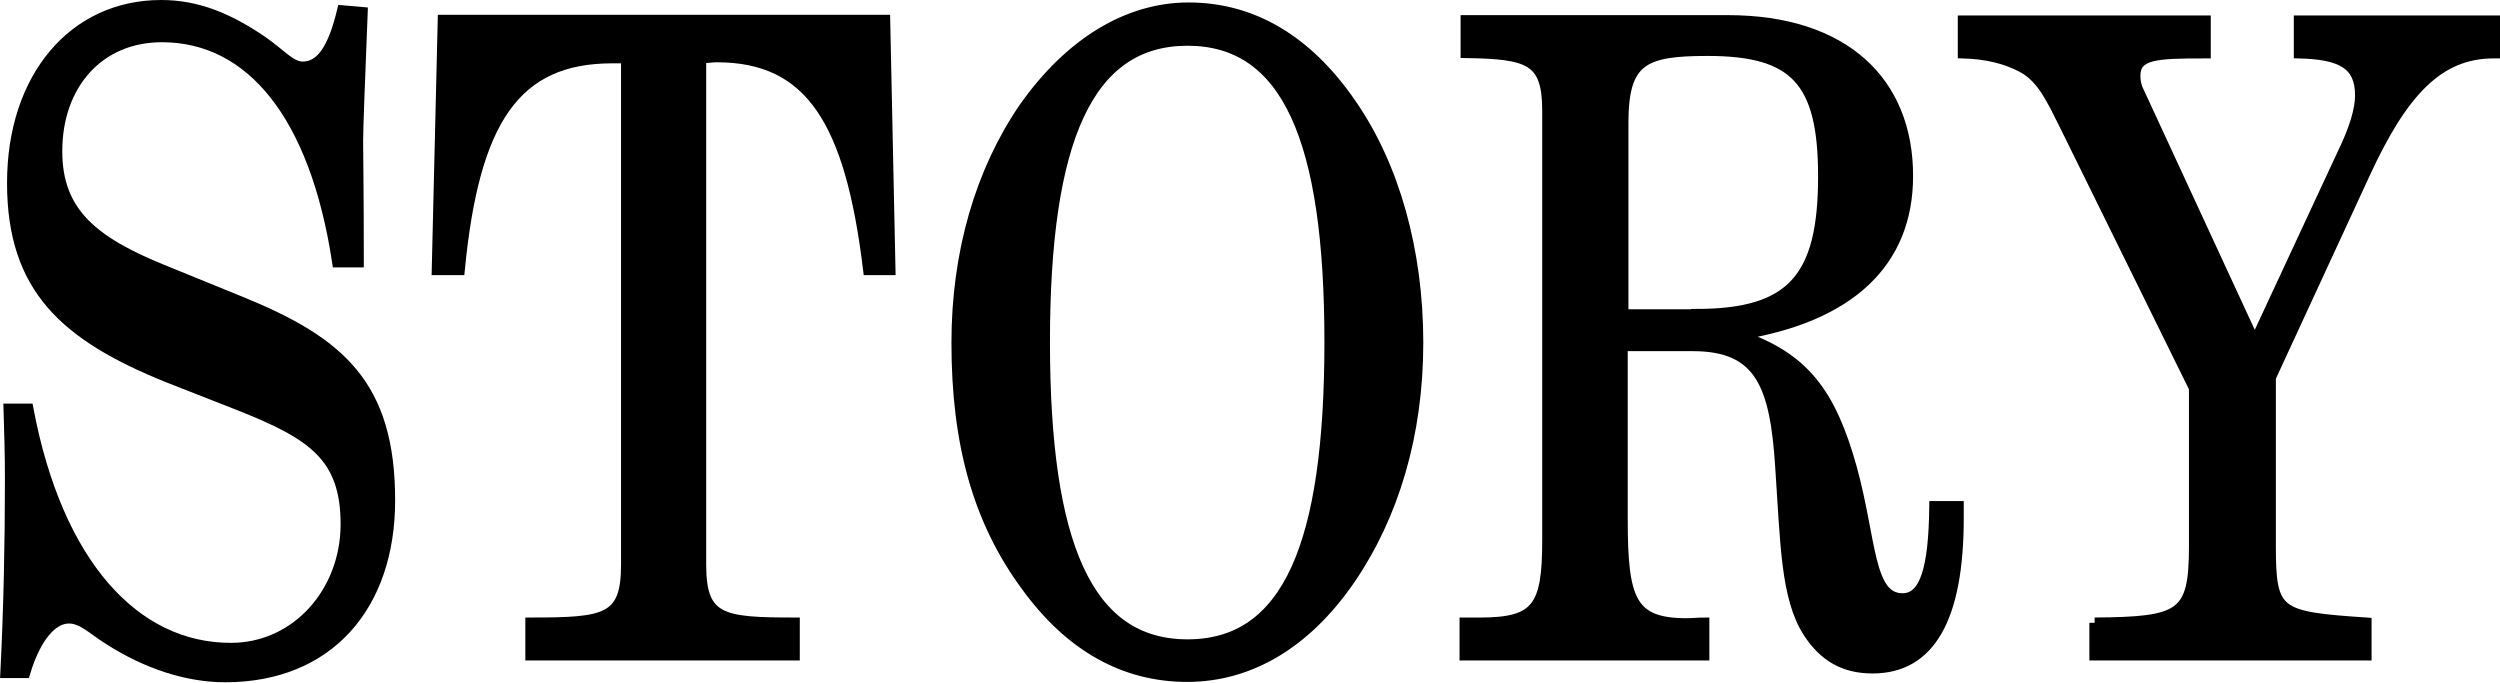 <?xml version="1.0" encoding="UTF-8"?>
<svg id="_レイヤー_2" data-name="レイヤー 2" xmlns="http://www.w3.org/2000/svg" viewBox="0 0 71.05 19.4">
  <defs>
    <style>
      .cls-1 {
        stroke: #000;
        stroke-miterlimit: 10;
        stroke-width: .3px;
      }
    </style>
  </defs>
  <g id="artwork">
    <g id="story">
      <g>
        <path class="cls-1" d="m.16,19.12c.09-1.8.13-3.65.13-5.5,0-.7-.02-1.35-.04-2h.55c.83,4.4,3.02,6.8,5.76,6.8,1.87,0,3.27-1.6,3.27-3.52s-.94-2.55-3-3.37l-2.04-.8C1.86,9.55.35,8.2.35,5.2S2.09.15,4.58.15c1.04,0,1.93.38,2.87,1.02.51.35.81.73,1.15.73.53,0,.87-.52,1.13-1.6l.57.05c-.08,2.07-.13,3.3-.13,3.65,0,.38.02,1.5.02,3.45h-.6c-.64-4.2-2.47-6.4-4.99-6.4-1.79,0-2.98,1.35-2.98,3.25,0,1.75,1.04,2.57,3,3.37l2.21.9c2.83,1.15,4.25,2.37,4.25,5.65,0,3-1.74,5.02-4.68,5.02-1.04,0-2.21-.35-3.36-1.1-.4-.25-.7-.57-1.08-.57-.47,0-.94.52-1.25,1.55H.16Z"/>
        <path class="cls-1" d="m15.08,17.7c2.13,0,2.72-.08,2.72-1.65V1.65h-.4c-2.76,0-3.93,1.77-4.34,6.02h-.64l.17-7.1h12.56l.15,7.1h-.62c-.51-4.22-1.64-6.05-4.31-6.05-.15,0-.3.03-.45.03v14.4c0,1.57.6,1.65,2.66,1.65v.92h-7.5v-.92Z"/>
        <path class="cls-1" d="m29.1,3.07c1.3-1.85,2.95-2.85,4.68-2.85,1.81,0,3.38.92,4.63,2.75,1.21,1.75,1.89,4.15,1.89,6.77s-.7,4.92-1.93,6.72c-1.25,1.82-2.85,2.77-4.63,2.77s-3.32-.85-4.57-2.57c-1.38-1.87-1.98-4.07-1.98-6.92,0-2.57.68-4.87,1.91-6.67Zm4.65,15.25c2.85,0,4.04-2.85,4.04-8.6s-1.21-8.57-4.04-8.57-4.06,2.82-4.06,8.57,1.21,8.6,4.06,8.6Z"/>
        <path class="cls-1" d="m41.64,17.7h.43c1.62,0,1.91-.45,1.91-2.35V3.15c0-1.47-.53-1.62-2.32-1.65v-.92h7.44c3.32,0,5.12,1.75,5.12,4.42,0,2.45-1.64,4.02-4.83,4.52,1.89.62,2.64,1.67,3.23,3.77.57,2.07.47,3.72,1.45,3.72.64,0,.89-.85.91-2.62h.68v.33c0,2.85-.81,4.27-2.44,4.27-.81,0-1.38-.33-1.83-1.02-.64-1-.64-2.55-.79-4.72-.15-2.3-.57-3.42-2.49-3.42h-2v4.92c0,2.3.23,2.97,1.83,2.97.15,0,.32-.02.49-.02v.92h-6.8v-.92Zm6.57-8.77c2.74,0,3.61-1.05,3.61-3.92,0-2.72-.81-3.57-3.29-3.57-1.81,0-2.4.25-2.4,2.05v5.45h2.08Z"/>
        <path class="cls-1" d="m59.53,17.7c2.47-.02,2.83-.2,2.83-2.17v-4.5l-3.68-7.47c-.36-.72-.64-1.35-1.21-1.65-.47-.25-1.02-.38-1.68-.4v-.92h6.89v.92c-1.4,0-2,.02-2,.65,0,.18.04.33.13.5l3.27,7.07,2.49-5.35c.34-.7.51-1.25.51-1.67,0-.88-.53-1.17-1.74-1.2v-.92h5.57v.92h-.04c-1.57,0-2.59,1.1-3.66,3.42l-2.68,5.8v4.8c0,1.92.19,2,2.72,2.17v.92h-7.72v-.92Z"/>
      </g>
    </g>
  </g>
</svg>